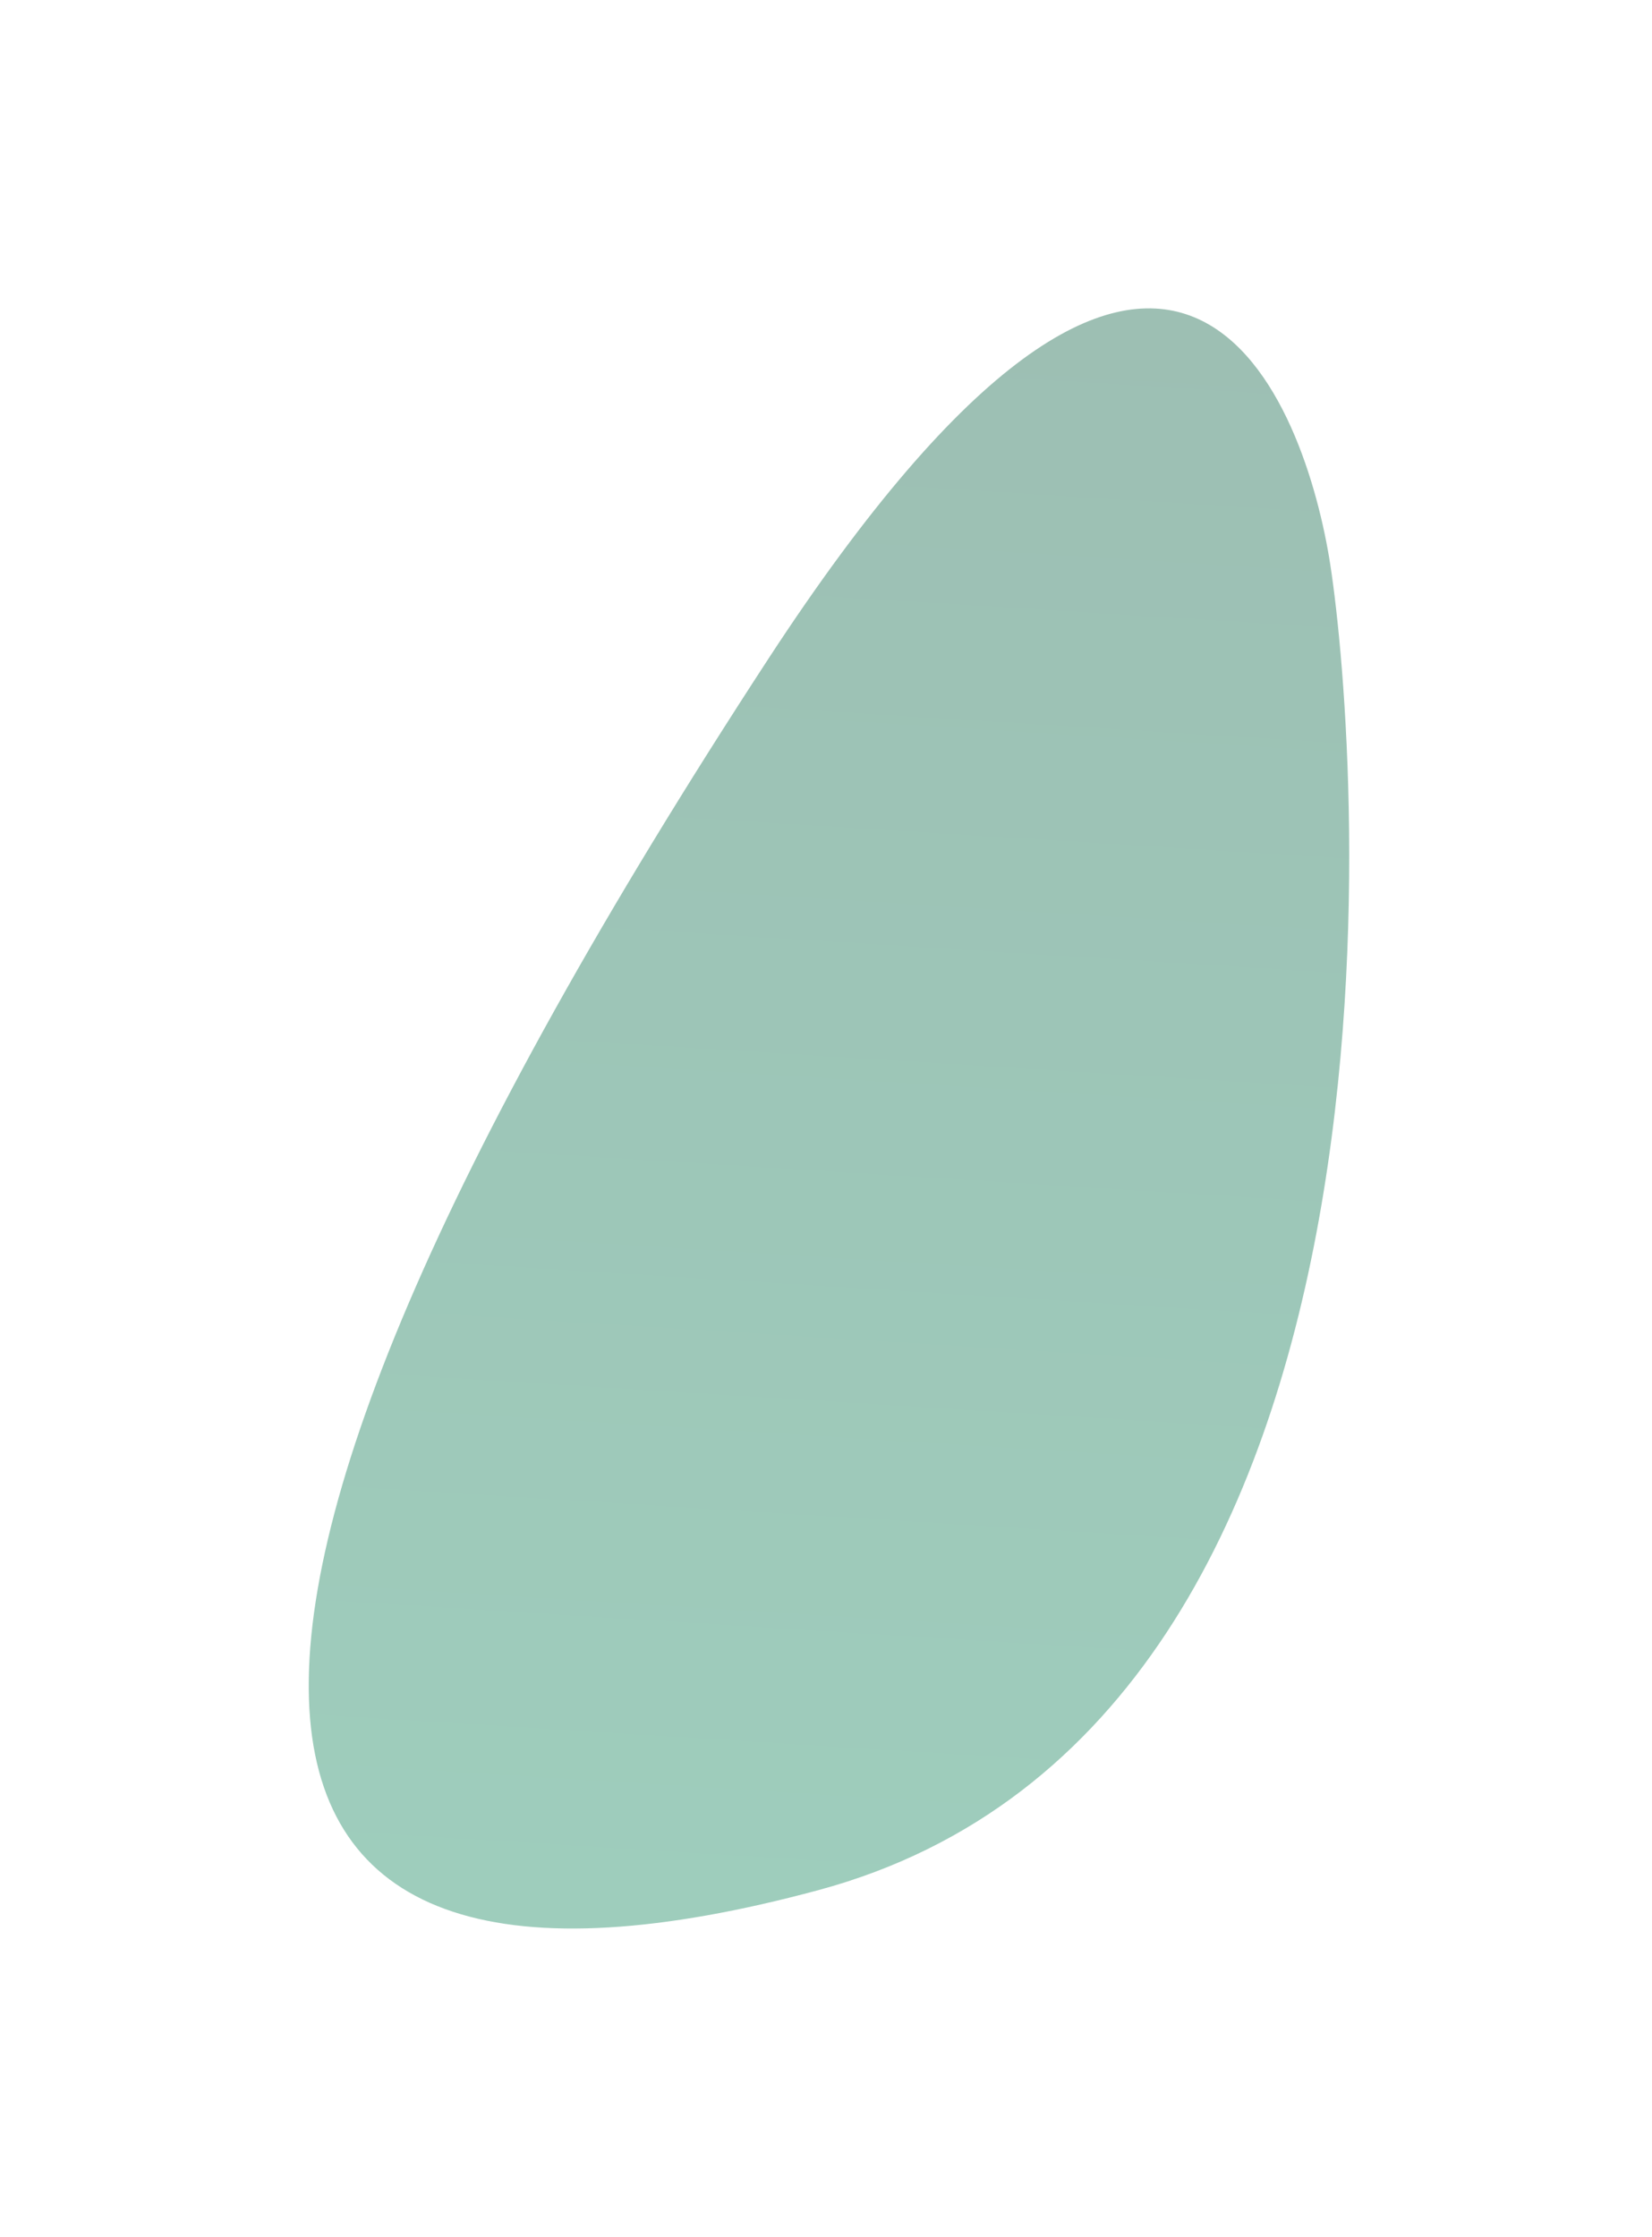 <?xml version="1.0" encoding="UTF-8"?> <svg xmlns="http://www.w3.org/2000/svg" width="1072" height="1451" viewBox="0 0 1072 1451" fill="none"><g filter="url(#filter0_f_4_1107)"><path d="M862.405 361.152C844.884 257.582 760.873 25.425 498.292 427.818C69.356 1085.14 124.082 1335.76 530.92 1226.1C937.758 1116.45 879.925 464.722 862.405 361.152Z" fill="url(#paint0_linear_4_1107)" fill-opacity="0.45"></path></g><defs><filter id="filter0_f_4_1107" x="0.337" y="0.029" width="1075.18" height="1450.94" filterUnits="userSpaceOnUse" color-interpolation-filters="sRGB"><feFlood flood-opacity="0" result="BackgroundImageFix"></feFlood><feBlend mode="normal" in="SourceGraphic" in2="BackgroundImageFix" result="shape"></feBlend><feGaussianBlur stdDeviation="100" result="effect1_foregroundBlur_4_1107"></feGaussianBlur></filter><linearGradient id="paint0_linear_4_1107" x1="946.656" y1="-356.064" x2="807.967" y2="1884.23" gradientUnits="userSpaceOnUse"><stop stop-color="#23604C"></stop><stop offset="1" stop-color="#2AA377"></stop></linearGradient></defs></svg> 